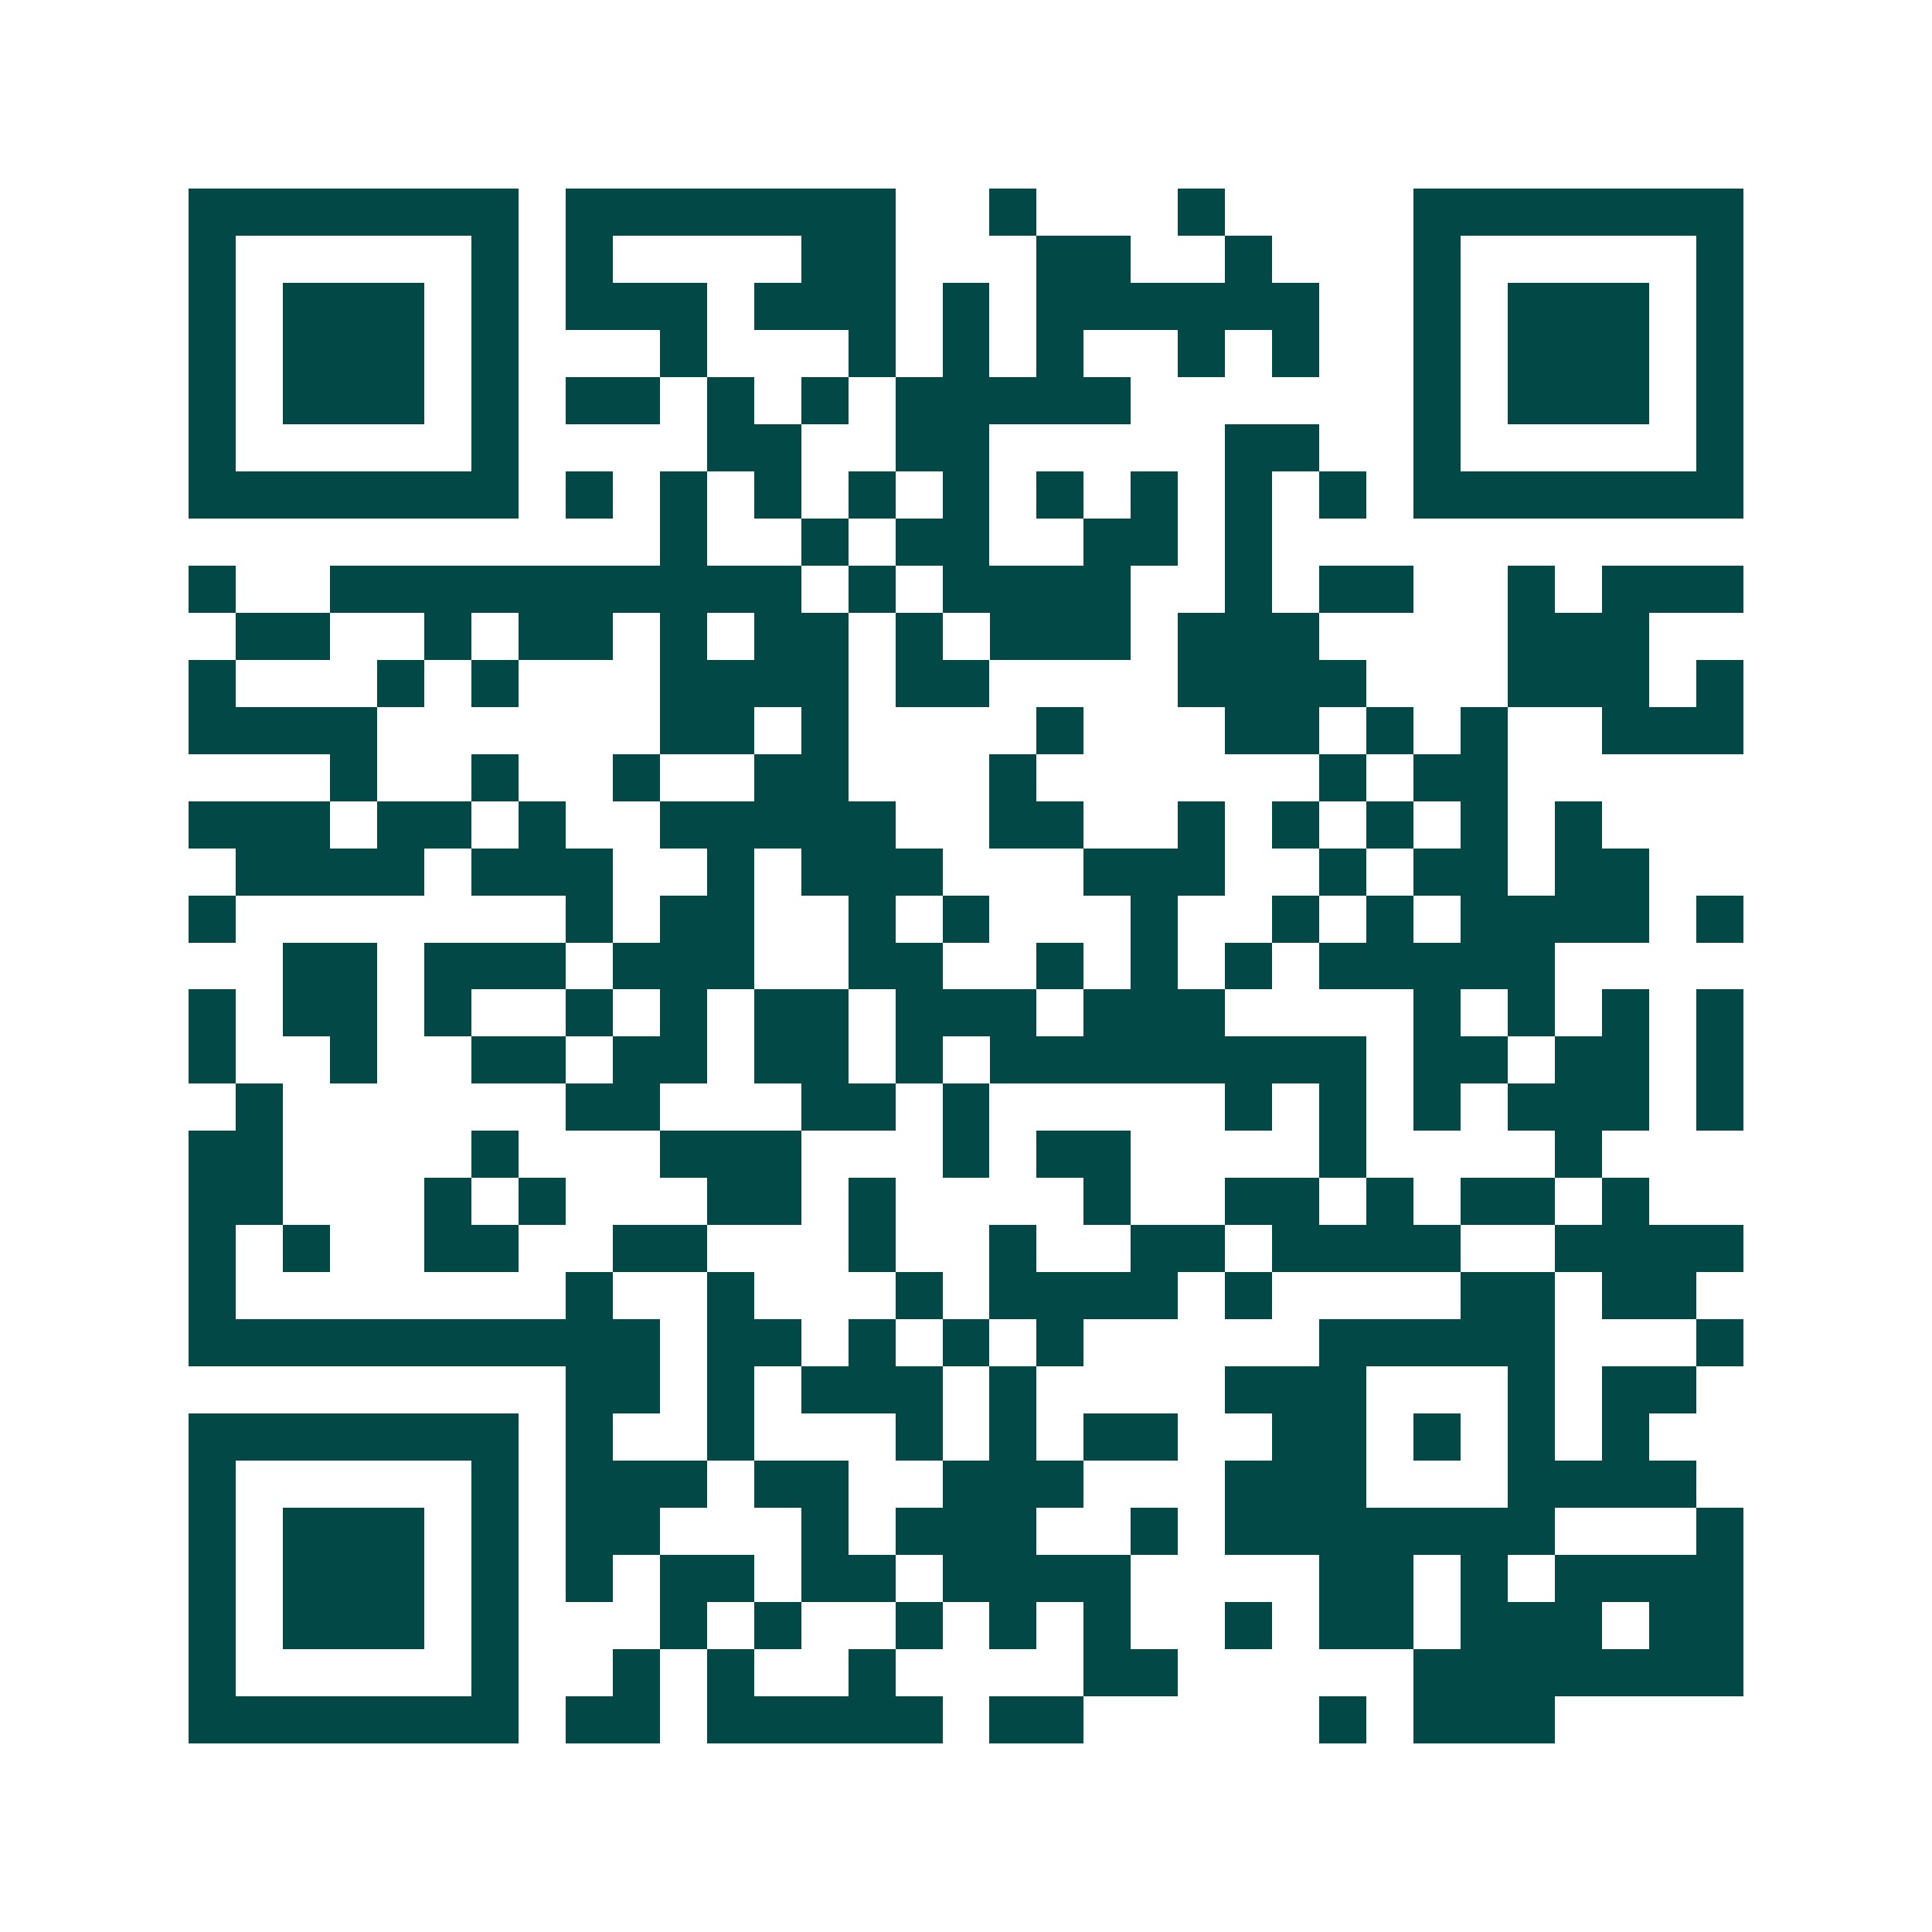 <svg xmlns="http://www.w3.org/2000/svg" width="200" height="200" viewBox="0 0 41 41" shape-rendering="crispEdges"><path fill="#ffffff" d="M0 0h41v41H0z"/><path stroke="#014847" d="M4 4.5h7m1 0h7m2 0h1m3 0h1m4 0h7M4 5.5h1m5 0h1m1 0h1m4 0h2m3 0h2m2 0h1m3 0h1m5 0h1M4 6.5h1m1 0h3m1 0h1m1 0h3m1 0h3m1 0h1m1 0h6m2 0h1m1 0h3m1 0h1M4 7.5h1m1 0h3m1 0h1m3 0h1m3 0h1m1 0h1m1 0h1m2 0h1m1 0h1m2 0h1m1 0h3m1 0h1M4 8.5h1m1 0h3m1 0h1m1 0h2m1 0h1m1 0h1m1 0h5m6 0h1m1 0h3m1 0h1M4 9.5h1m5 0h1m4 0h2m2 0h2m5 0h2m2 0h1m5 0h1M4 10.5h7m1 0h1m1 0h1m1 0h1m1 0h1m1 0h1m1 0h1m1 0h1m1 0h1m1 0h1m1 0h7M14 11.5h1m2 0h1m1 0h2m2 0h2m1 0h1M4 12.5h1m2 0h10m1 0h1m1 0h4m2 0h1m1 0h2m2 0h1m1 0h3M5 13.5h2m2 0h1m1 0h2m1 0h1m1 0h2m1 0h1m1 0h3m1 0h3m4 0h3M4 14.5h1m3 0h1m1 0h1m3 0h4m1 0h2m4 0h4m3 0h3m1 0h1M4 15.5h4m6 0h2m1 0h1m4 0h1m3 0h2m1 0h1m1 0h1m2 0h3M7 16.5h1m2 0h1m2 0h1m2 0h2m3 0h1m6 0h1m1 0h2M4 17.5h3m1 0h2m1 0h1m2 0h5m2 0h2m2 0h1m1 0h1m1 0h1m1 0h1m1 0h1M5 18.5h4m1 0h3m2 0h1m1 0h3m3 0h3m2 0h1m1 0h2m1 0h2M4 19.5h1m7 0h1m1 0h2m2 0h1m1 0h1m3 0h1m2 0h1m1 0h1m1 0h4m1 0h1M6 20.5h2m1 0h3m1 0h3m2 0h2m2 0h1m1 0h1m1 0h1m1 0h5M4 21.5h1m1 0h2m1 0h1m2 0h1m1 0h1m1 0h2m1 0h3m1 0h3m4 0h1m1 0h1m1 0h1m1 0h1M4 22.5h1m2 0h1m2 0h2m1 0h2m1 0h2m1 0h1m1 0h8m1 0h2m1 0h2m1 0h1M5 23.5h1m6 0h2m3 0h2m1 0h1m5 0h1m1 0h1m1 0h1m1 0h3m1 0h1M4 24.5h2m4 0h1m3 0h3m3 0h1m1 0h2m4 0h1m4 0h1M4 25.5h2m3 0h1m1 0h1m3 0h2m1 0h1m4 0h1m2 0h2m1 0h1m1 0h2m1 0h1M4 26.5h1m1 0h1m2 0h2m2 0h2m3 0h1m2 0h1m2 0h2m1 0h4m2 0h4M4 27.5h1m7 0h1m2 0h1m3 0h1m1 0h4m1 0h1m4 0h2m1 0h2M4 28.5h10m1 0h2m1 0h1m1 0h1m1 0h1m5 0h5m3 0h1M12 29.5h2m1 0h1m1 0h3m1 0h1m4 0h3m3 0h1m1 0h2M4 30.5h7m1 0h1m2 0h1m3 0h1m1 0h1m1 0h2m2 0h2m1 0h1m1 0h1m1 0h1M4 31.5h1m5 0h1m1 0h3m1 0h2m2 0h3m3 0h3m3 0h4M4 32.5h1m1 0h3m1 0h1m1 0h2m3 0h1m1 0h3m2 0h1m1 0h7m3 0h1M4 33.5h1m1 0h3m1 0h1m1 0h1m1 0h2m1 0h2m1 0h4m4 0h2m1 0h1m1 0h4M4 34.5h1m1 0h3m1 0h1m3 0h1m1 0h1m2 0h1m1 0h1m1 0h1m2 0h1m1 0h2m1 0h3m1 0h2M4 35.5h1m5 0h1m2 0h1m1 0h1m2 0h1m4 0h2m5 0h7M4 36.5h7m1 0h2m1 0h5m1 0h2m5 0h1m1 0h3"/></svg>
